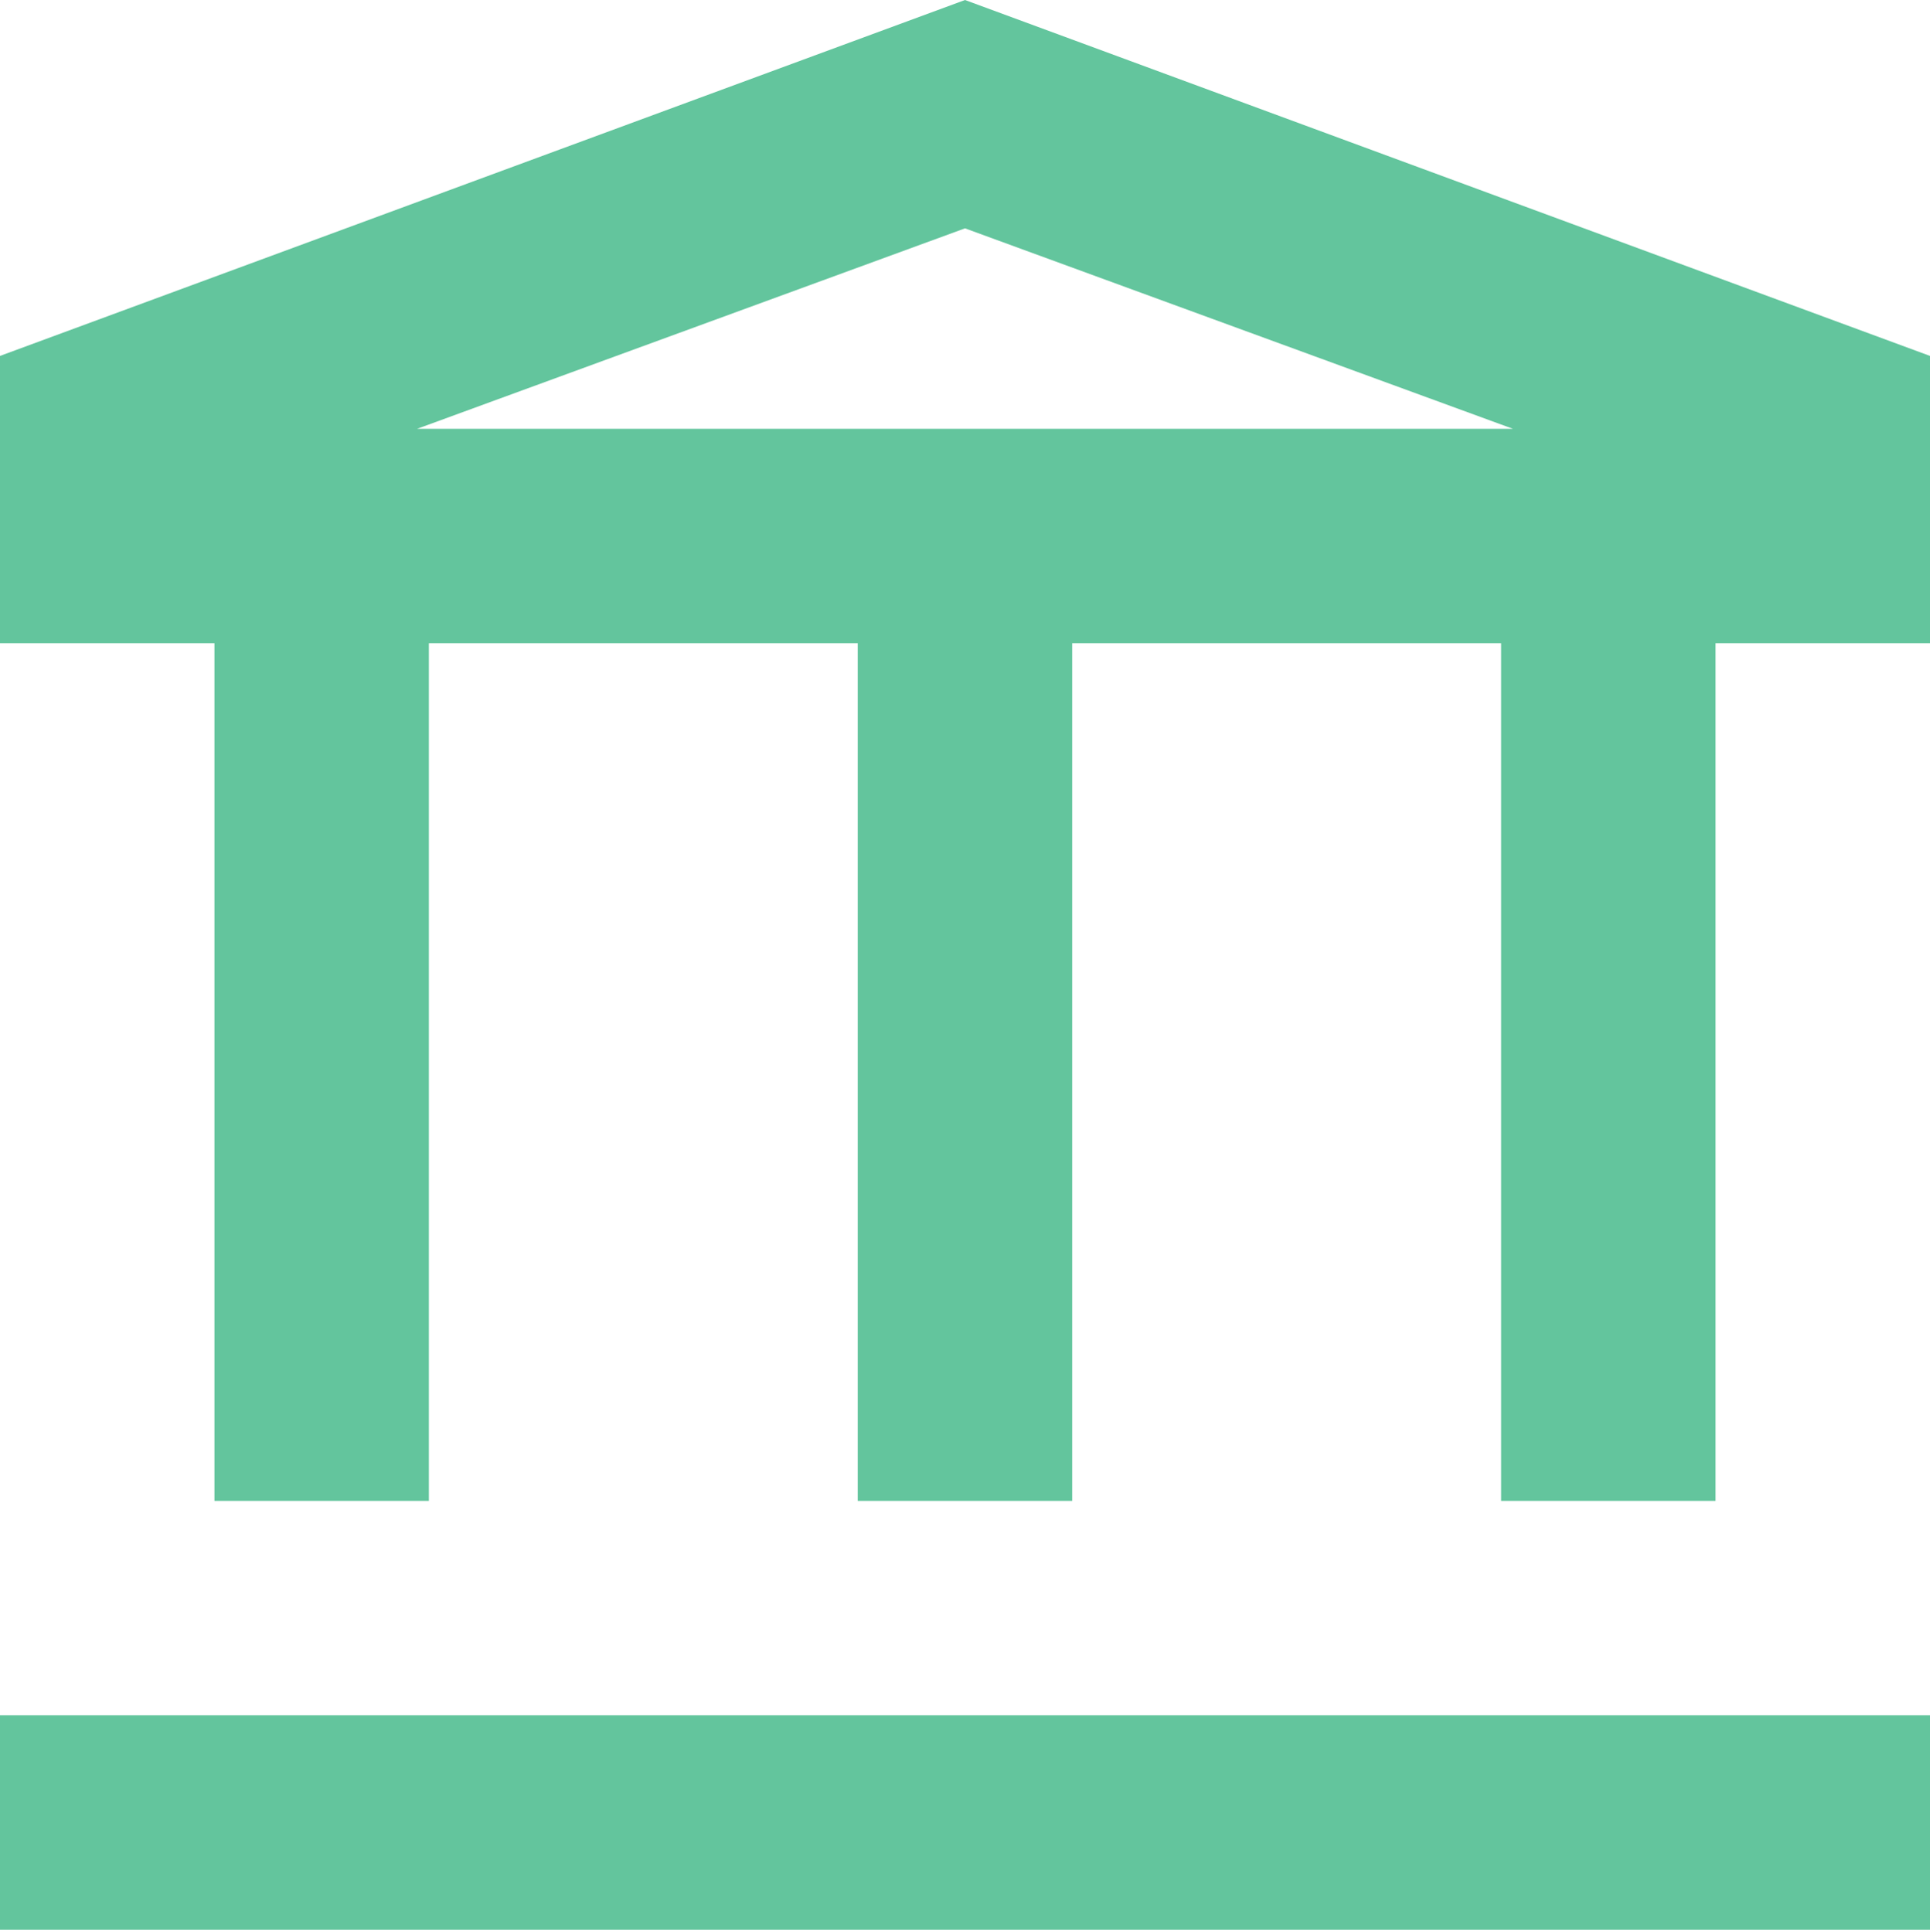 <svg xmlns="http://www.w3.org/2000/svg" viewBox="0 0 18 18.02"><defs><style>.cls-1{fill:#63c59d;}</style></defs><g id="Calque_2" data-name="Calque 2"><g id="Calque_1-2" data-name="Calque 1"><path class="cls-1" d="M9,0,0,3.32V6H2v8H4V6H8v8h2V6h4v8h2V6h2V3.32ZM9,2.13,14.11,4H3.89ZM0,16v2H18V16Z"/></g></g></svg>